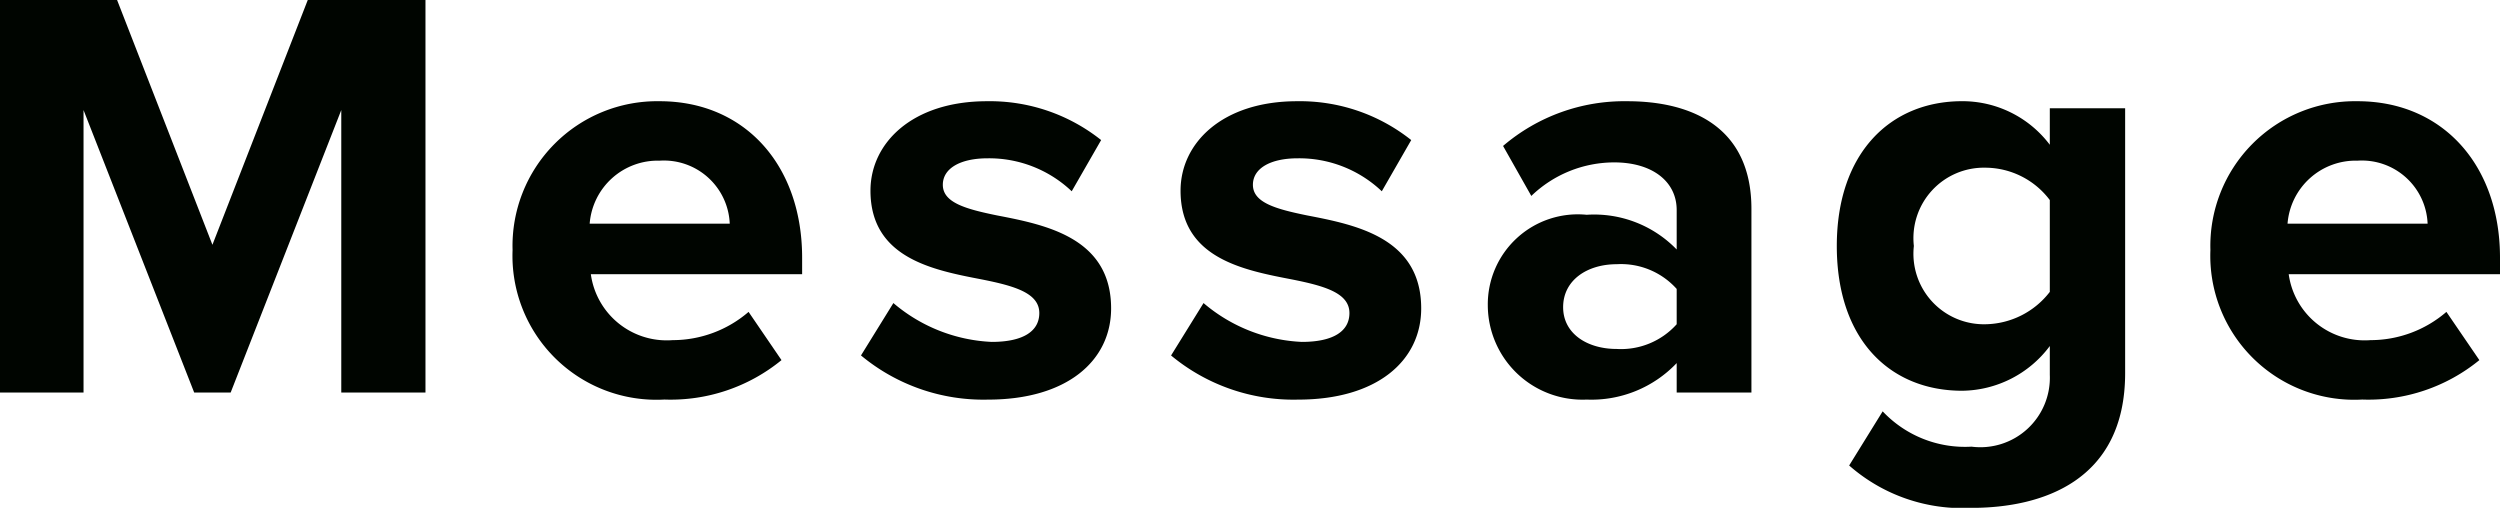 <svg xmlns="http://www.w3.org/2000/svg" viewBox="0 0 72.214 14.669">
  <defs>
    <style>
      .cls-1 {
        fill: #000500;
      }
    </style>
  </defs>
  <g id="レイヤー_2" data-name="レイヤー 2">
    <g id="PC">
      <g>
        <path class="cls-1" d="M9.858,11.338V3.179L6.663,11.338H5.609L2.413,3.179v8.159H0V0H3.382L6.136,7.071,8.89,0h3.4V11.338Z"/>
        <path class="cls-1" d="M19.056,2.924c2.448,0,4.114,1.836,4.114,4.521v.476H17.067A2.212,2.212,0,0,0,19.43,9.825a3.36,3.36,0,0,0,2.193-.816l.951,1.393a5.057,5.057,0,0,1-3.382,1.139,4.158,4.158,0,0,1-4.386-4.318A4.178,4.178,0,0,1,19.056,2.924ZM17.033,6.46h4.046a1.903,1.903,0,0,0-2.023-1.819A1.973,1.973,0,0,0,17.033,6.46Z"/>
        <path class="cls-1" d="M25.806,8.754A4.697,4.697,0,0,0,28.644,9.876c.935,0,1.377-.323,1.377-.833,0-.578-.714-.782-1.648-.969-1.411-.272-3.229-.612-3.229-2.567,0-1.376,1.207-2.583,3.365-2.583a5.16,5.16,0,0,1,3.298,1.122l-.85,1.479a3.464,3.464,0,0,0-2.431-.952c-.782,0-1.292.288-1.292.765,0,.51.645.697,1.563.884,1.411.272,3.298.646,3.298,2.686,0,1.513-1.275,2.635-3.553,2.635A5.529,5.529,0,0,1,24.87,10.267Z"/>
        <path class="cls-1" d="M34.765,8.754A4.697,4.697,0,0,0,37.602,9.876c.936,0,1.377-.323,1.377-.833,0-.578-.714-.782-1.648-.969-1.411-.272-3.23-.612-3.23-2.567,0-1.376,1.207-2.583,3.365-2.583a5.16,5.16,0,0,1,3.298,1.122l-.85,1.479a3.464,3.464,0,0,0-2.431-.952c-.782,0-1.292.288-1.292.765,0,.51.645.697,1.563.884,1.411.272,3.298.646,3.298,2.686,0,1.513-1.275,2.635-3.553,2.635a5.529,5.529,0,0,1-3.672-1.275Z"/>
        <path class="cls-1" d="M48.432,11.338v-.85a3.395,3.395,0,0,1-2.6,1.054,2.735,2.735,0,0,1-2.856-2.72,2.6,2.6,0,0,1,2.856-2.618,3.317,3.317,0,0,1,2.6,1.003V6.068c0-.833-.714-1.377-1.802-1.377a3.453,3.453,0,0,0-2.397.969L43.417,4.216a5.384,5.384,0,0,1,3.587-1.292c1.87,0,3.587.748,3.587,3.11v5.304Zm0-2.992a2.158,2.158,0,0,0-1.733-.714c-.85,0-1.547.459-1.547,1.241,0,.765.696,1.207,1.547,1.207a2.16,2.16,0,0,0,1.733-.714Z"/>
        <path class="cls-1" d="M54.382,11.882a3.264,3.264,0,0,0,2.567,1.02A2.007,2.007,0,0,0,59.21,10.828v-.833a3.199,3.199,0,0,1-2.533,1.292c-2.057,0-3.62-1.445-3.62-4.182,0-2.686,1.547-4.182,3.62-4.182A3.162,3.162,0,0,1,59.21,4.182V3.128h2.176v7.649c0,3.128-2.414,3.893-4.436,3.893a4.949,4.949,0,0,1-3.536-1.224ZM59.21,5.779a2.341,2.341,0,0,0-1.853-.935,2.035,2.035,0,0,0-2.074,2.261,2.036,2.036,0,0,0,2.074,2.261,2.392,2.392,0,0,0,1.853-.935Z"/>
        <path class="cls-1" d="M68.101,2.924c2.447,0,4.113,1.836,4.113,4.521v.476H66.111a2.213,2.213,0,0,0,2.363,1.904,3.357,3.357,0,0,0,2.192-.816l.952,1.393a5.058,5.058,0,0,1-3.383,1.139,4.158,4.158,0,0,1-4.386-4.318A4.179,4.179,0,0,1,68.101,2.924ZM66.077,6.46H70.123a1.901,1.901,0,0,0-2.022-1.819A1.974,1.974,0,0,0,66.077,6.46Z"/>
      </g>
    </g>
  </g>
</svg>
